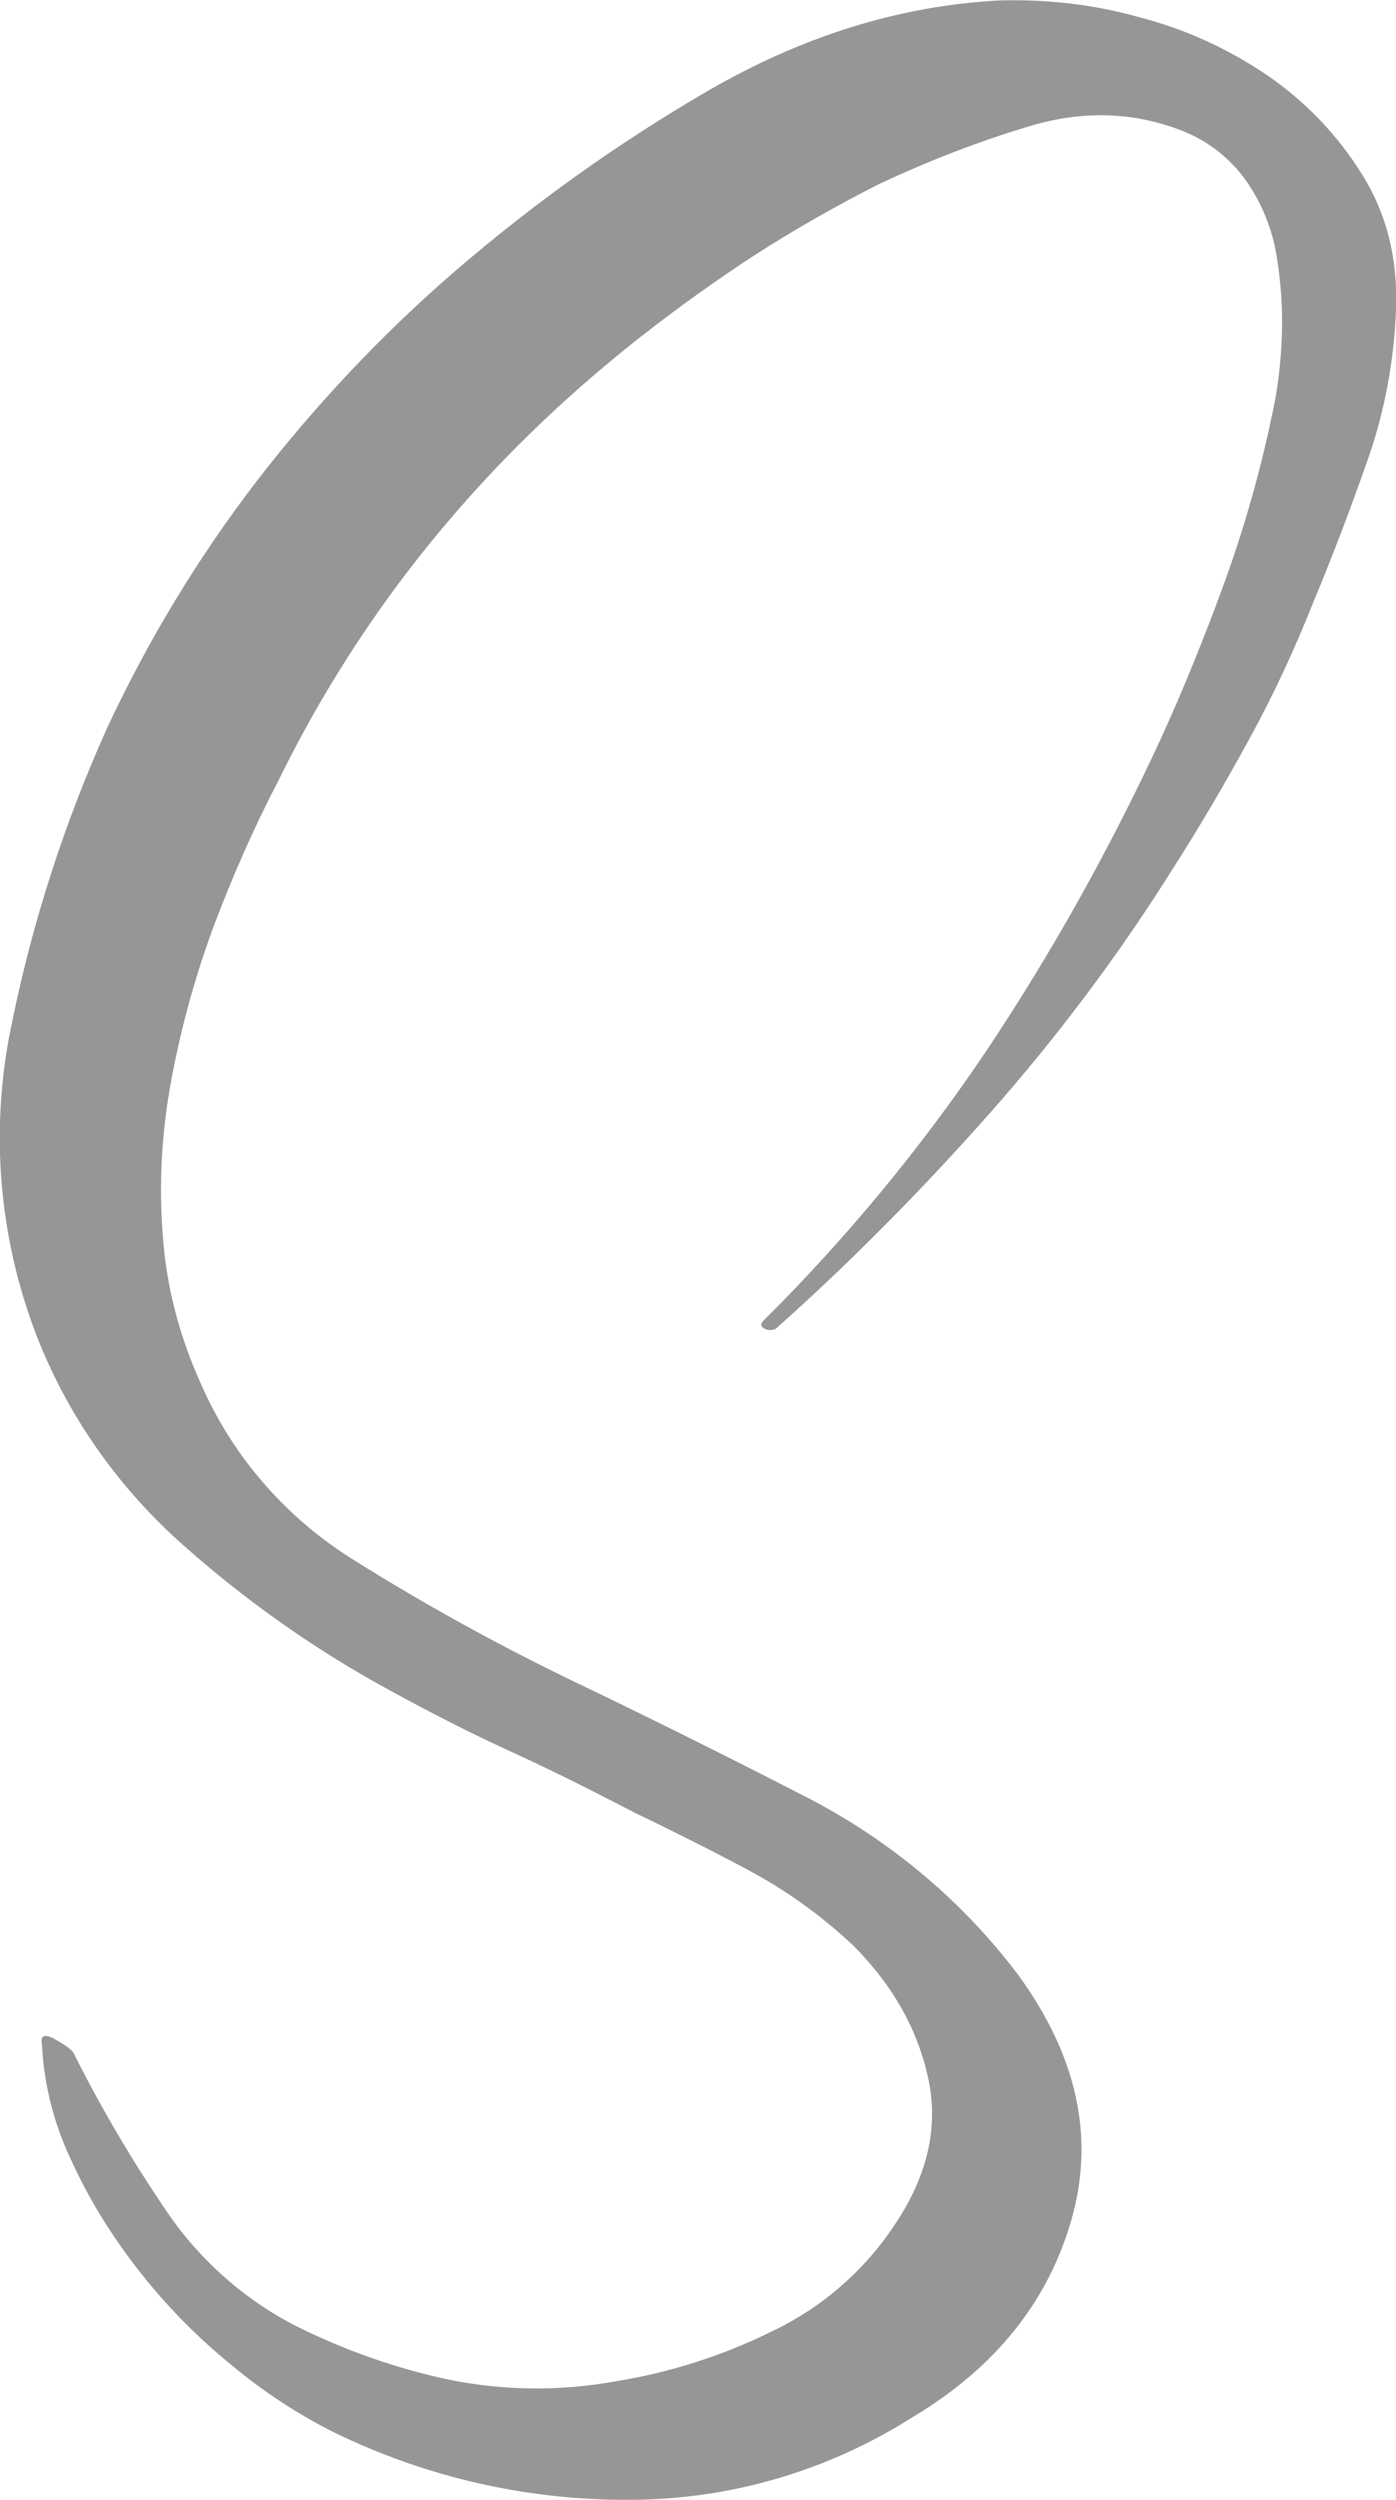 <?xml version="1.0" encoding="utf-8"?>
<!-- Generator: Adobe Illustrator 25.3.1, SVG Export Plug-In . SVG Version: 6.00 Build 0)  -->
<svg version="1.1" id="Ebene_1" xmlns="http://www.w3.org/2000/svg" xmlns:xlink="http://www.w3.org/1999/xlink" x="0px" y="0px"
	 viewBox="0 0 272.7 488.1" style="enable-background:new 0 0 272.7 488.1;" xml:space="preserve">
<style type="text/css">
	.st0{fill:#969696;}
</style>
<g id="Ebene_2_1_">
	<g id="Ebene_1-2">
		<path class="st0" d="M194.9,0.1c9.2-0.3,18.5,0.7,27.4,3.2c9.1,2.3,17.6,6.2,25.4,11.5c7.4,5.1,13.7,11.7,18.4,19.3
			c4.8,7.7,7,16.5,6.6,26.5c-0.4,9.9-2.2,19.7-5.5,29.1c-3.3,9.4-6.8,18.7-10.7,28c-3.6,9.1-7.7,17.9-12.4,26.5
			c-4.8,8.8-9.9,17.5-15.3,25.9c-10.5,16.7-22.4,32.5-35.4,47.2c-13.1,14.8-27,28.9-41.8,42.1c-0.7,0.4-1.6,0.4-2.3,0
			c-0.8-0.4-0.8-1,0-1.7c16.2-16.1,30.8-33.8,43.5-52.7c12.8-19.2,24-39.3,33.7-60.2c4.6-10,8.8-20.4,12.7-31.1
			c3.8-10.5,6.9-21.3,9.2-32.3c1.2-5.2,1.8-10.5,2-15.8c0.2-5.4-0.2-10.8-1.1-16.1c-0.9-5.1-2.9-9.9-5.8-14.1
			c-3.1-4.4-7.4-7.8-12.4-9.8c-9.6-3.8-19.7-4.1-30.2-0.9c-10,3-19.7,6.8-29.1,11.2c-8.3,4.2-16.4,8.8-24.2,13.8
			c-7.7,5-15.2,10.4-22.5,16.1C94.3,90,70.7,119,54.2,152.8c-4.7,9-8.8,18.4-12.4,27.9c-3.6,9.7-6.4,19.8-8.3,30
			c-1.9,10.1-2.5,20.3-1.7,30.5c0.7,10.1,3.3,19.9,7.5,29.1c6.3,14.4,16.9,26.4,30.3,34.6c13.1,8.2,26.7,15.7,40.6,22.5
			c16.1,7.7,32.2,15.7,48.1,23.9c15.9,8.3,29.8,20,40.6,34.3c11.5,15.8,15,31.7,10.4,47.8c-4.6,16.1-15,29-31.1,38.6
			c-16.7,10.6-36.1,16.2-55.9,16.1c-19.8,0-39.3-4.5-57.1-13.2c-7.2-3.6-14-8.1-20.2-13.3c-6.5-5.3-12.4-11.3-17.6-17.9
			c-5.2-6.6-9.7-13.7-13.2-21.3c-3.5-7.2-5.6-15-6-23.1c-0.4-1.9,0.5-2.3,2.6-1.1s3.4,2.1,3.7,2.9c5.2,10.4,11.1,20.4,17.6,30
			c6.4,9.7,15.3,17.7,25.6,23c9.6,4.8,19.8,8.4,30.3,10.6c10.6,2.1,21.4,2.2,32,0.3c10.7-1.7,21.1-5,30.8-9.8
			c9.7-4.6,18-11.8,23.9-20.7c6.5-9.6,8.7-19.2,6.6-28.8c-2.1-9.6-7-18.2-14.7-25.9c-6.2-5.8-13-10.7-20.5-14.7
			c-7.5-4-14.9-7.7-22.2-11.2c-8.1-4.2-16-8.2-23.9-11.8s-15.7-7.6-23.4-11.8c-15-8.1-29-18-41.7-29.4
			C22.2,289.4,12.3,275,6.4,258.8c-6.9-19-8.3-39.6-4-59.4c4-19.6,10.2-38.7,18.4-57c8-17.2,17.8-33.4,29.3-48.4
			c11.5-14.9,24.4-28.6,38.6-40.9c15.3-13.2,31.8-25,49.3-35.2C156.4,7.2,175.3,1.2,194.9,0.1z"/>
	</g>
</g>
</svg>
